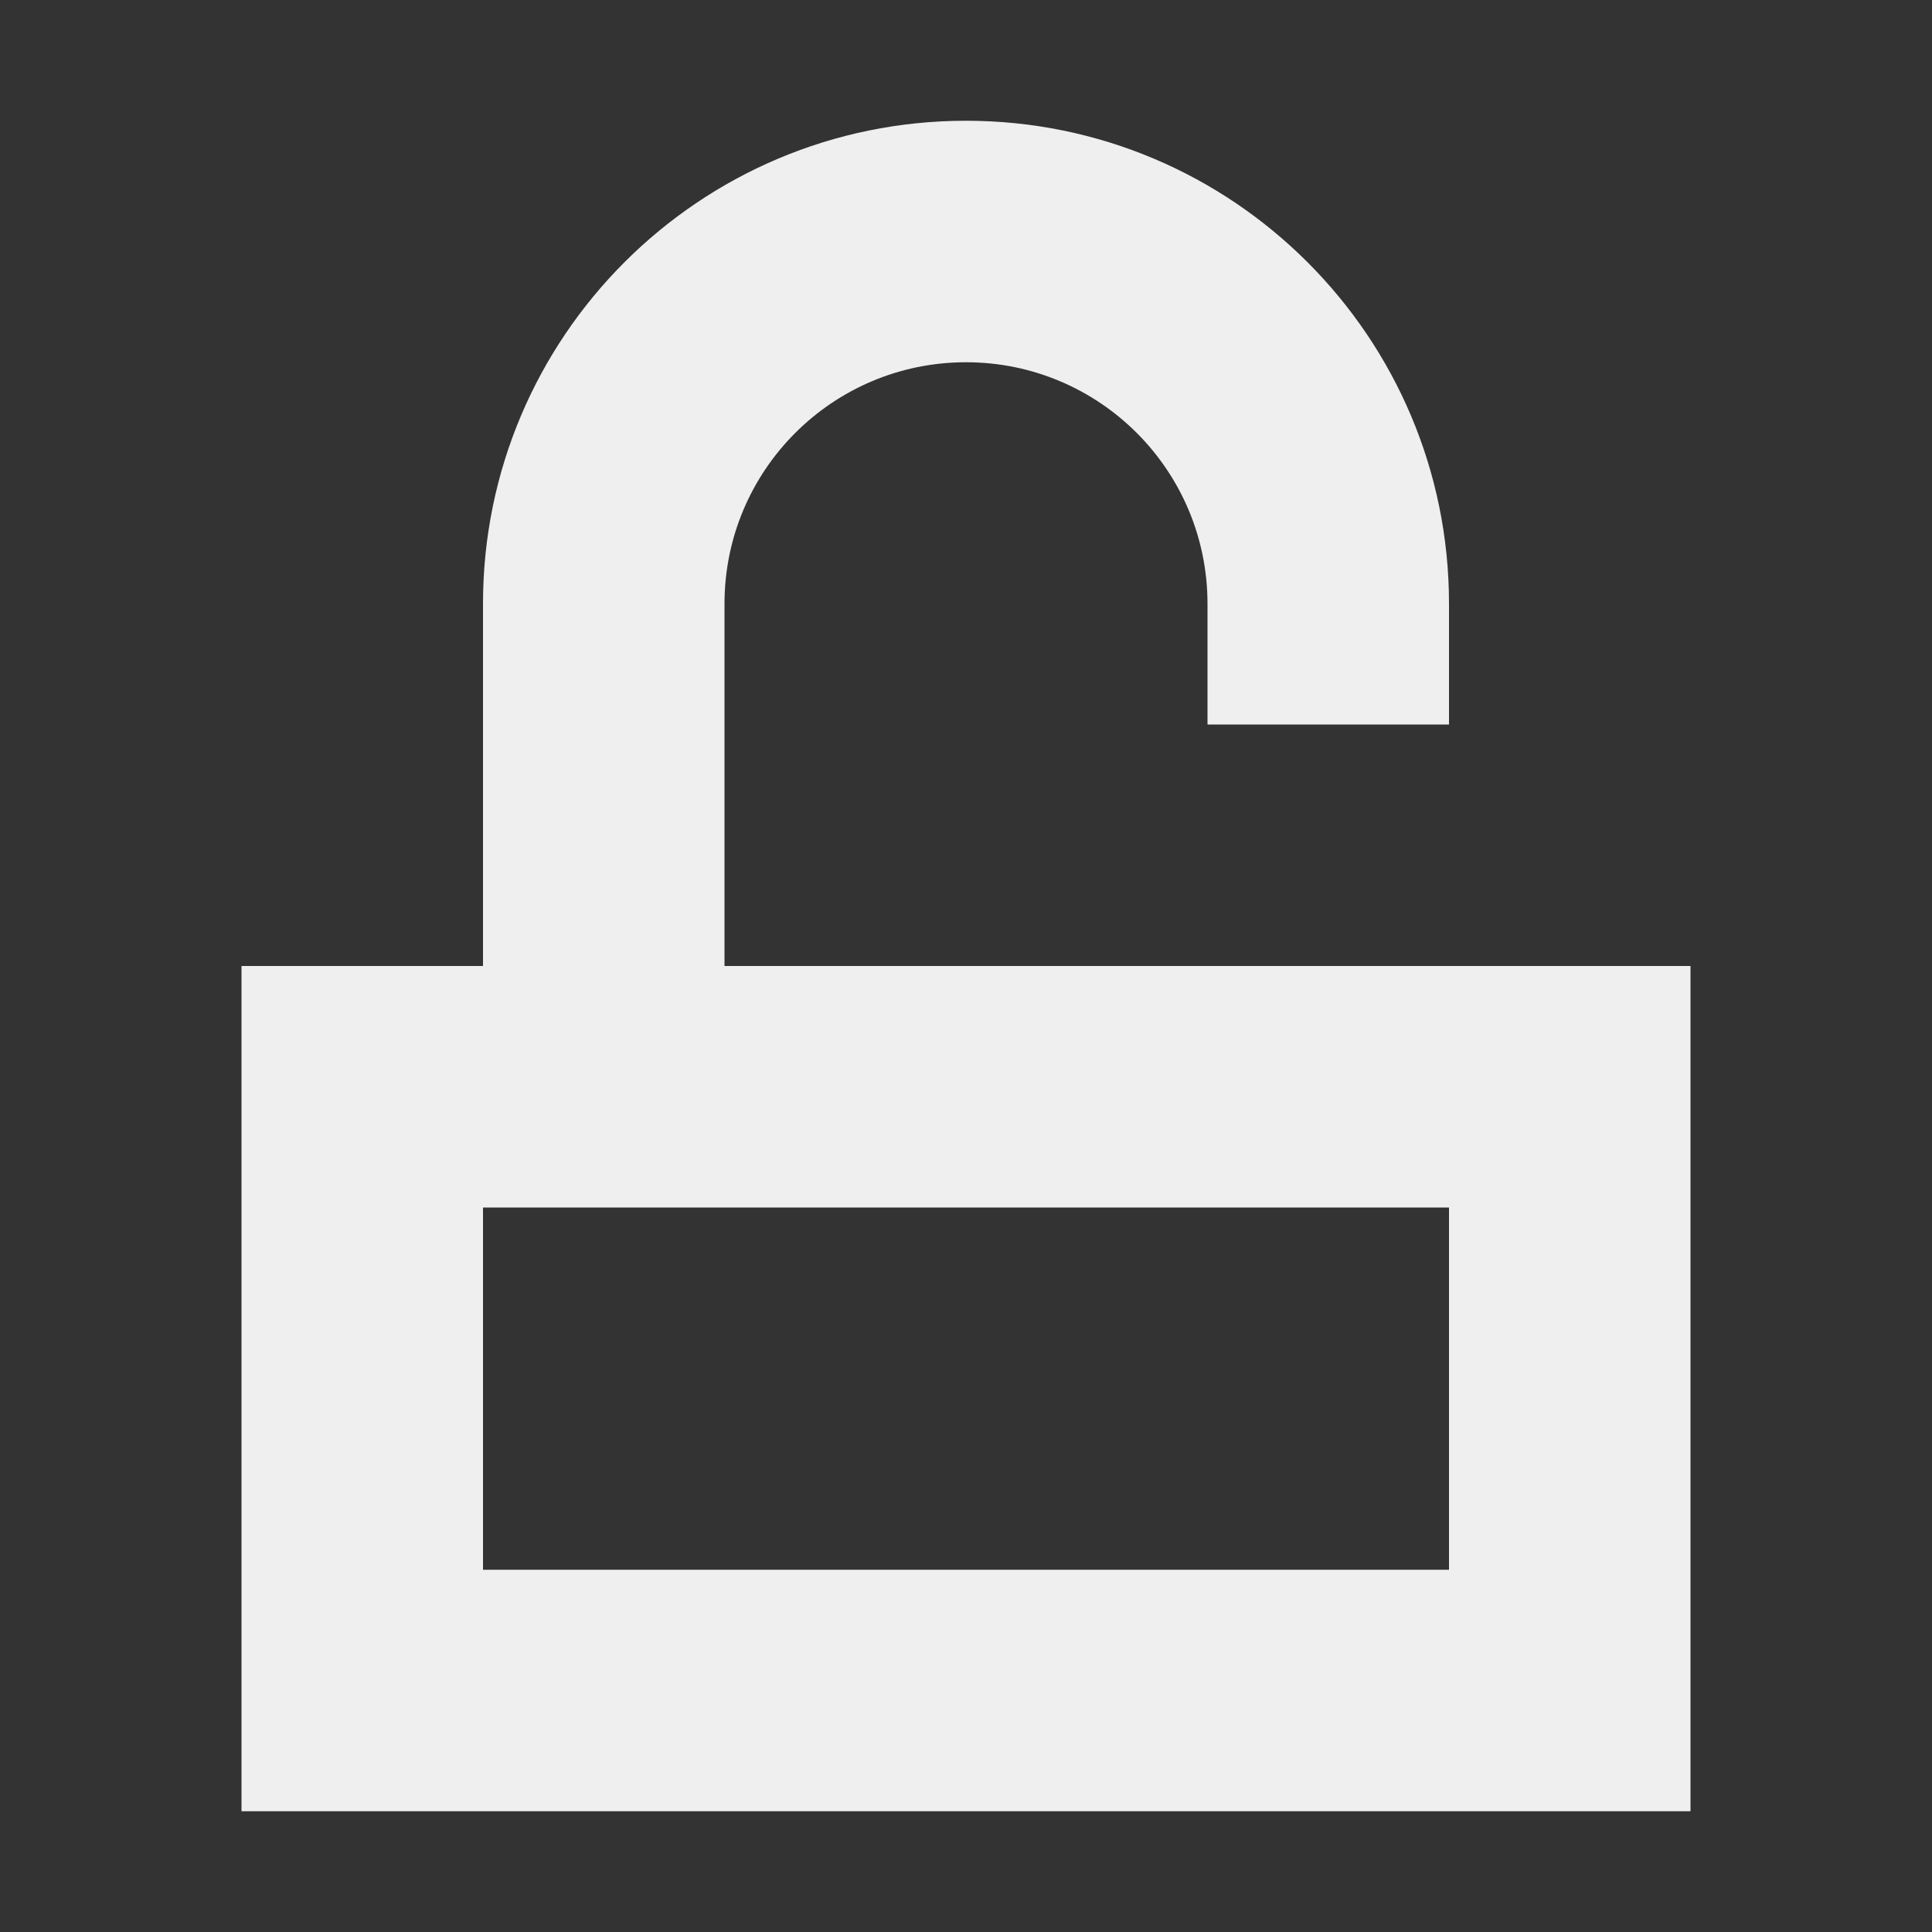 <svg viewBox="0 0 16 16" xmlns="http://www.w3.org/2000/svg"><rect x="0" y="0" width="16" height="16" fill="#333333" stroke="none"/><path d="m8 1c-2.209 0-4 1.791-4 4v3h-2v7h12v-7h-8v-3c0-1.105.895-2 2-2s2 .895 2 2v1h2v-1c0-2.209-1.791-4-4-4zm-4 9h8v3h-8z" fill="#efefef"/></svg>